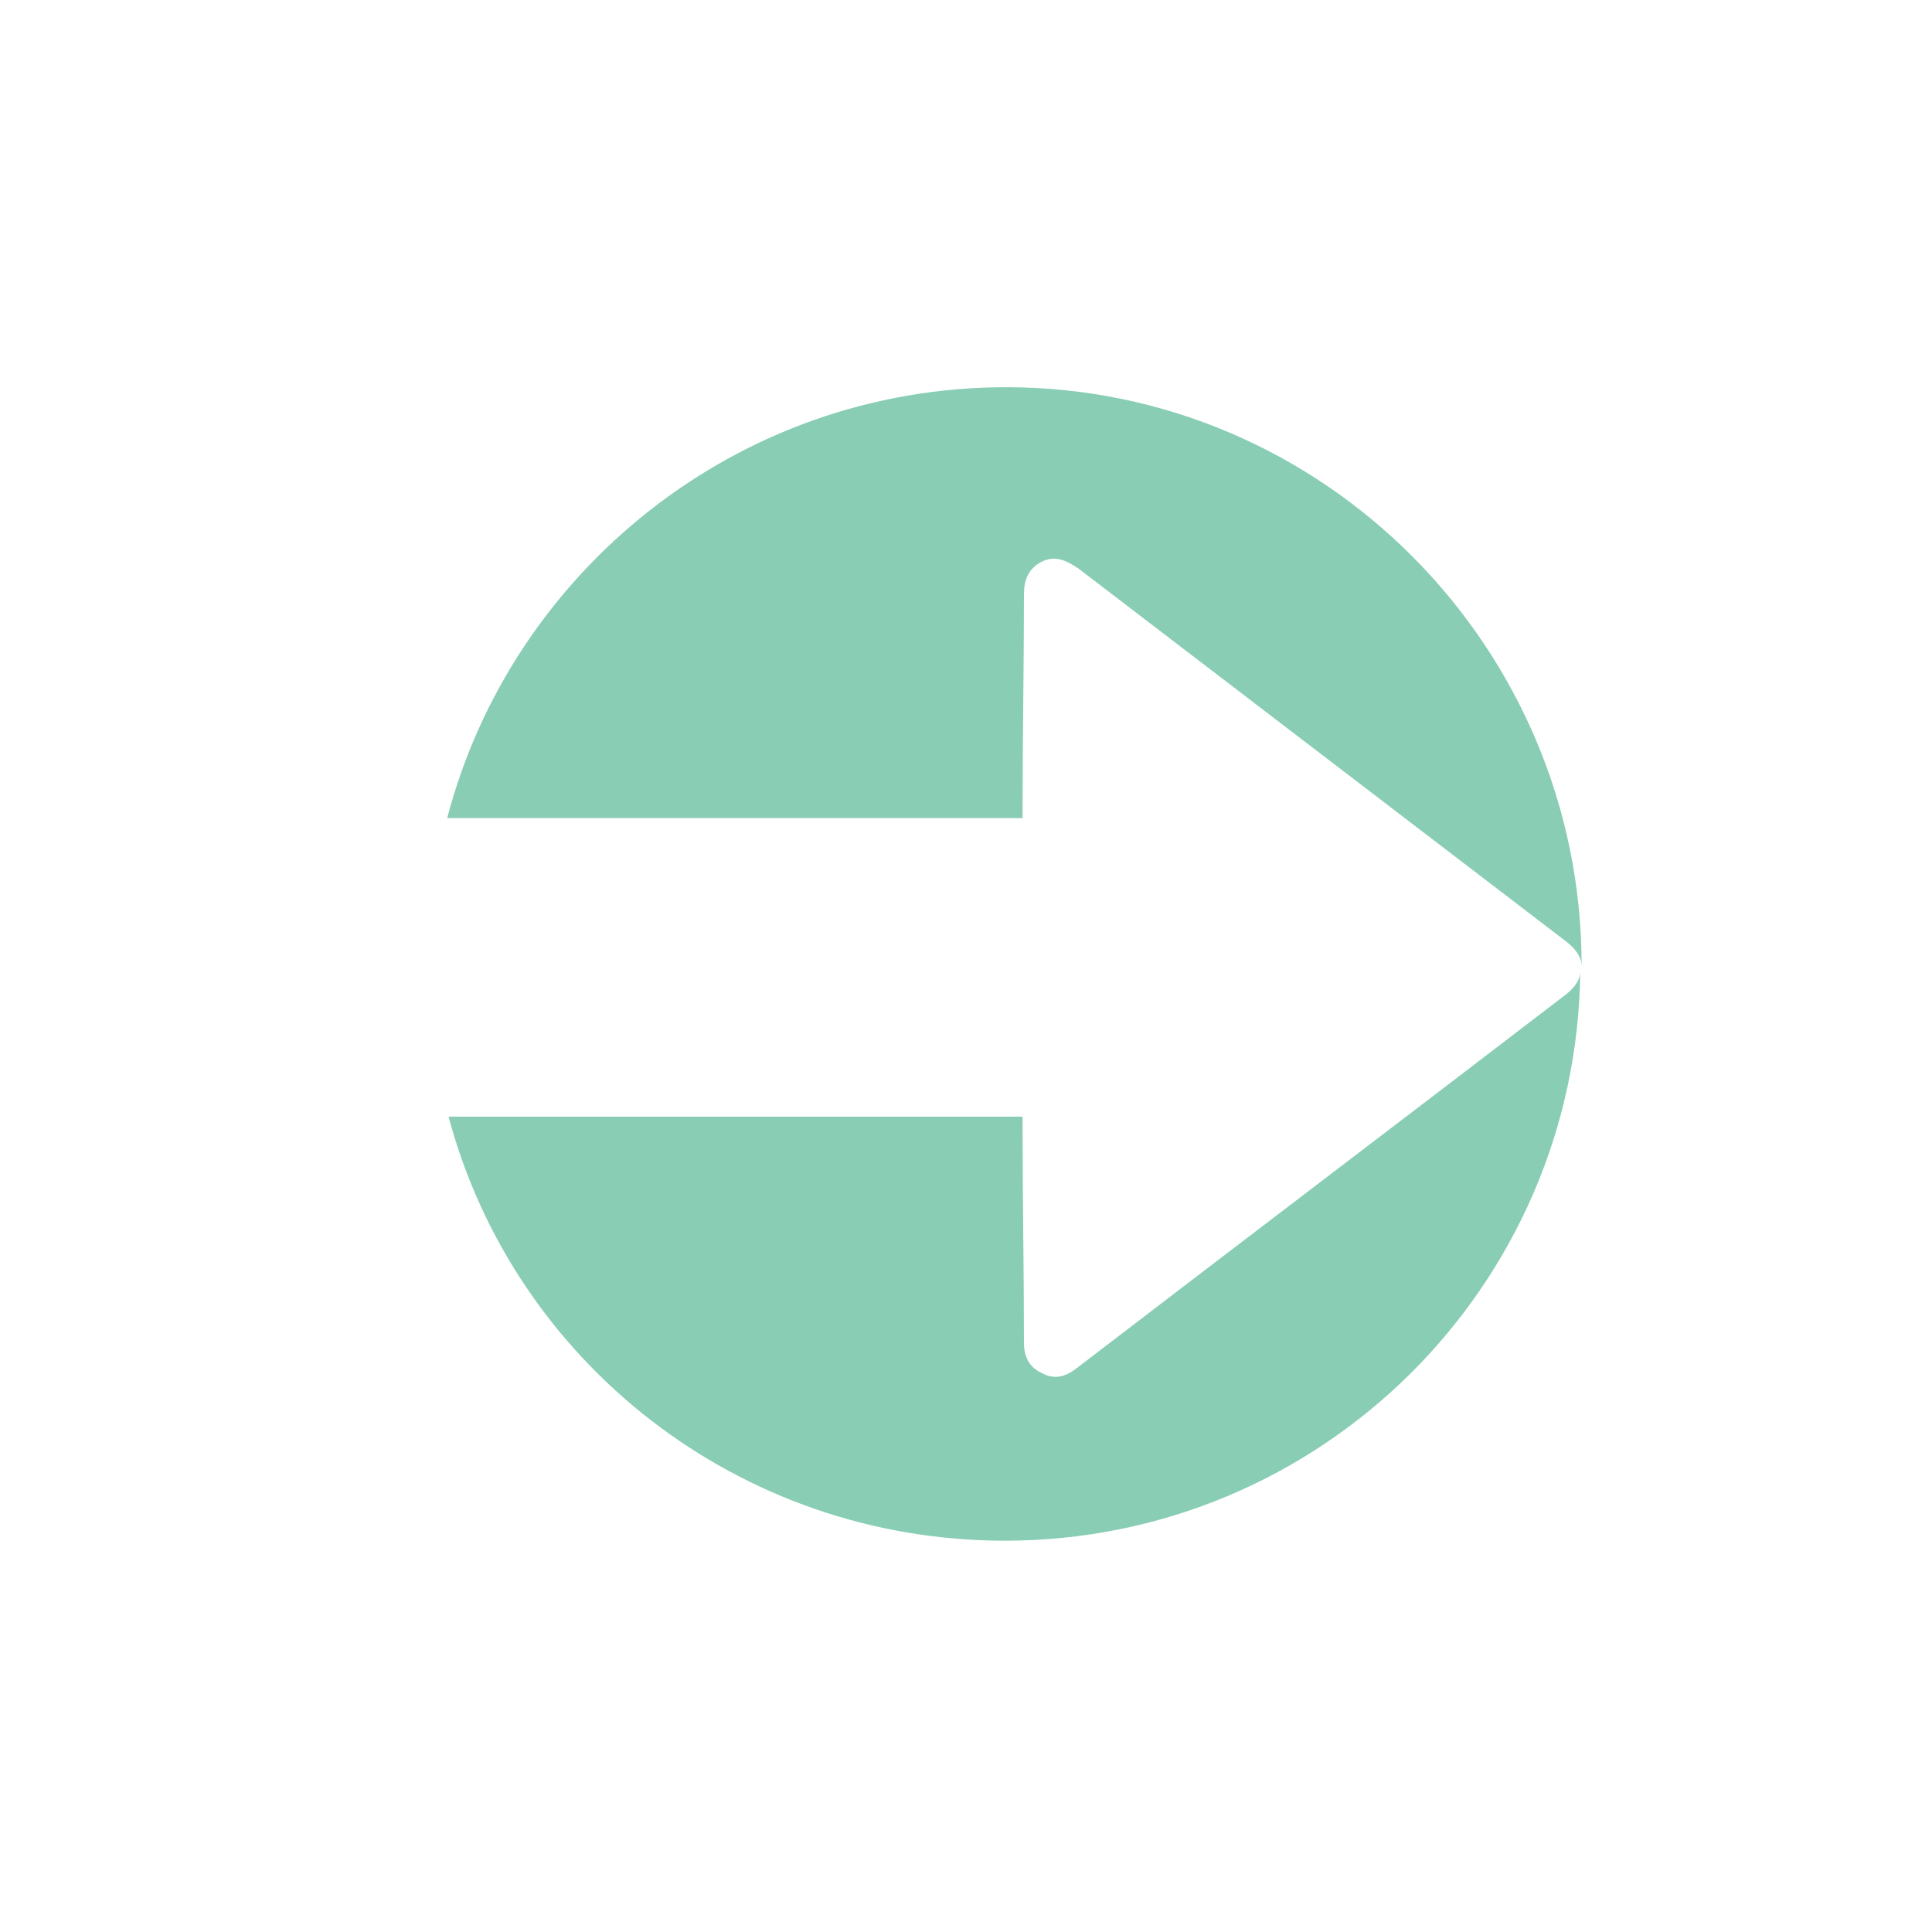 <svg xmlns="http://www.w3.org/2000/svg" xmlns:xlink="http://www.w3.org/1999/xlink" id="Layer_1" x="0px" y="0px" viewBox="0 0 141.7 141.7" style="enable-background:new 0 0 141.7 141.7;" xml:space="preserve"><style type="text/css">	.st0{fill:#88CDB4;}</style><g id="XMLID_5_">	<path id="XMLID_6_" class="st0" d="M114.9,72.9c-12,9.2-24,18.3-36,27.5c-0.8,0.6-1.6,0.8-2.5,0.3c-0.9-0.4-1.3-1.2-1.3-2.2  c0-5.2-0.1-10.5-0.1-15.7c0-0.4,0-0.9,0-0.9s-0.7,0-1.1,0c-13.7,0-27.3,0-41,0c4.8,18,21.3,31.1,40.8,31.1  c23.2,0,42-18.7,42.2-41.8C115.9,71.9,115.5,72.4,114.9,72.9z"></path>	<path id="XMLID_8_" class="st0" d="M75,60c0,0,0-0.5,0-0.8c0-5.2,0.1-10.4,0.1-15.6c0-1,0.3-1.9,1.3-2.4c1-0.5,1.8-0.1,2.7,0.5  c11.9,9.1,23.8,18.2,35.7,27.3c0.8,0.6,1.2,1.2,1.2,1.9c0,0,0-0.1,0-0.1c0-23.3-18.9-42.4-42.2-42.4C54,28.4,37.5,42,32.8,60  c13.7,0,27.5,0,41.2,0C74.4,60,75,60,75,60z"></path>	<path id="XMLID_9_" class="st0" d="M116,70.8c0,0.1,0,0.3,0,0.4C116,71.1,116,71,116,70.8z"></path></g></svg>